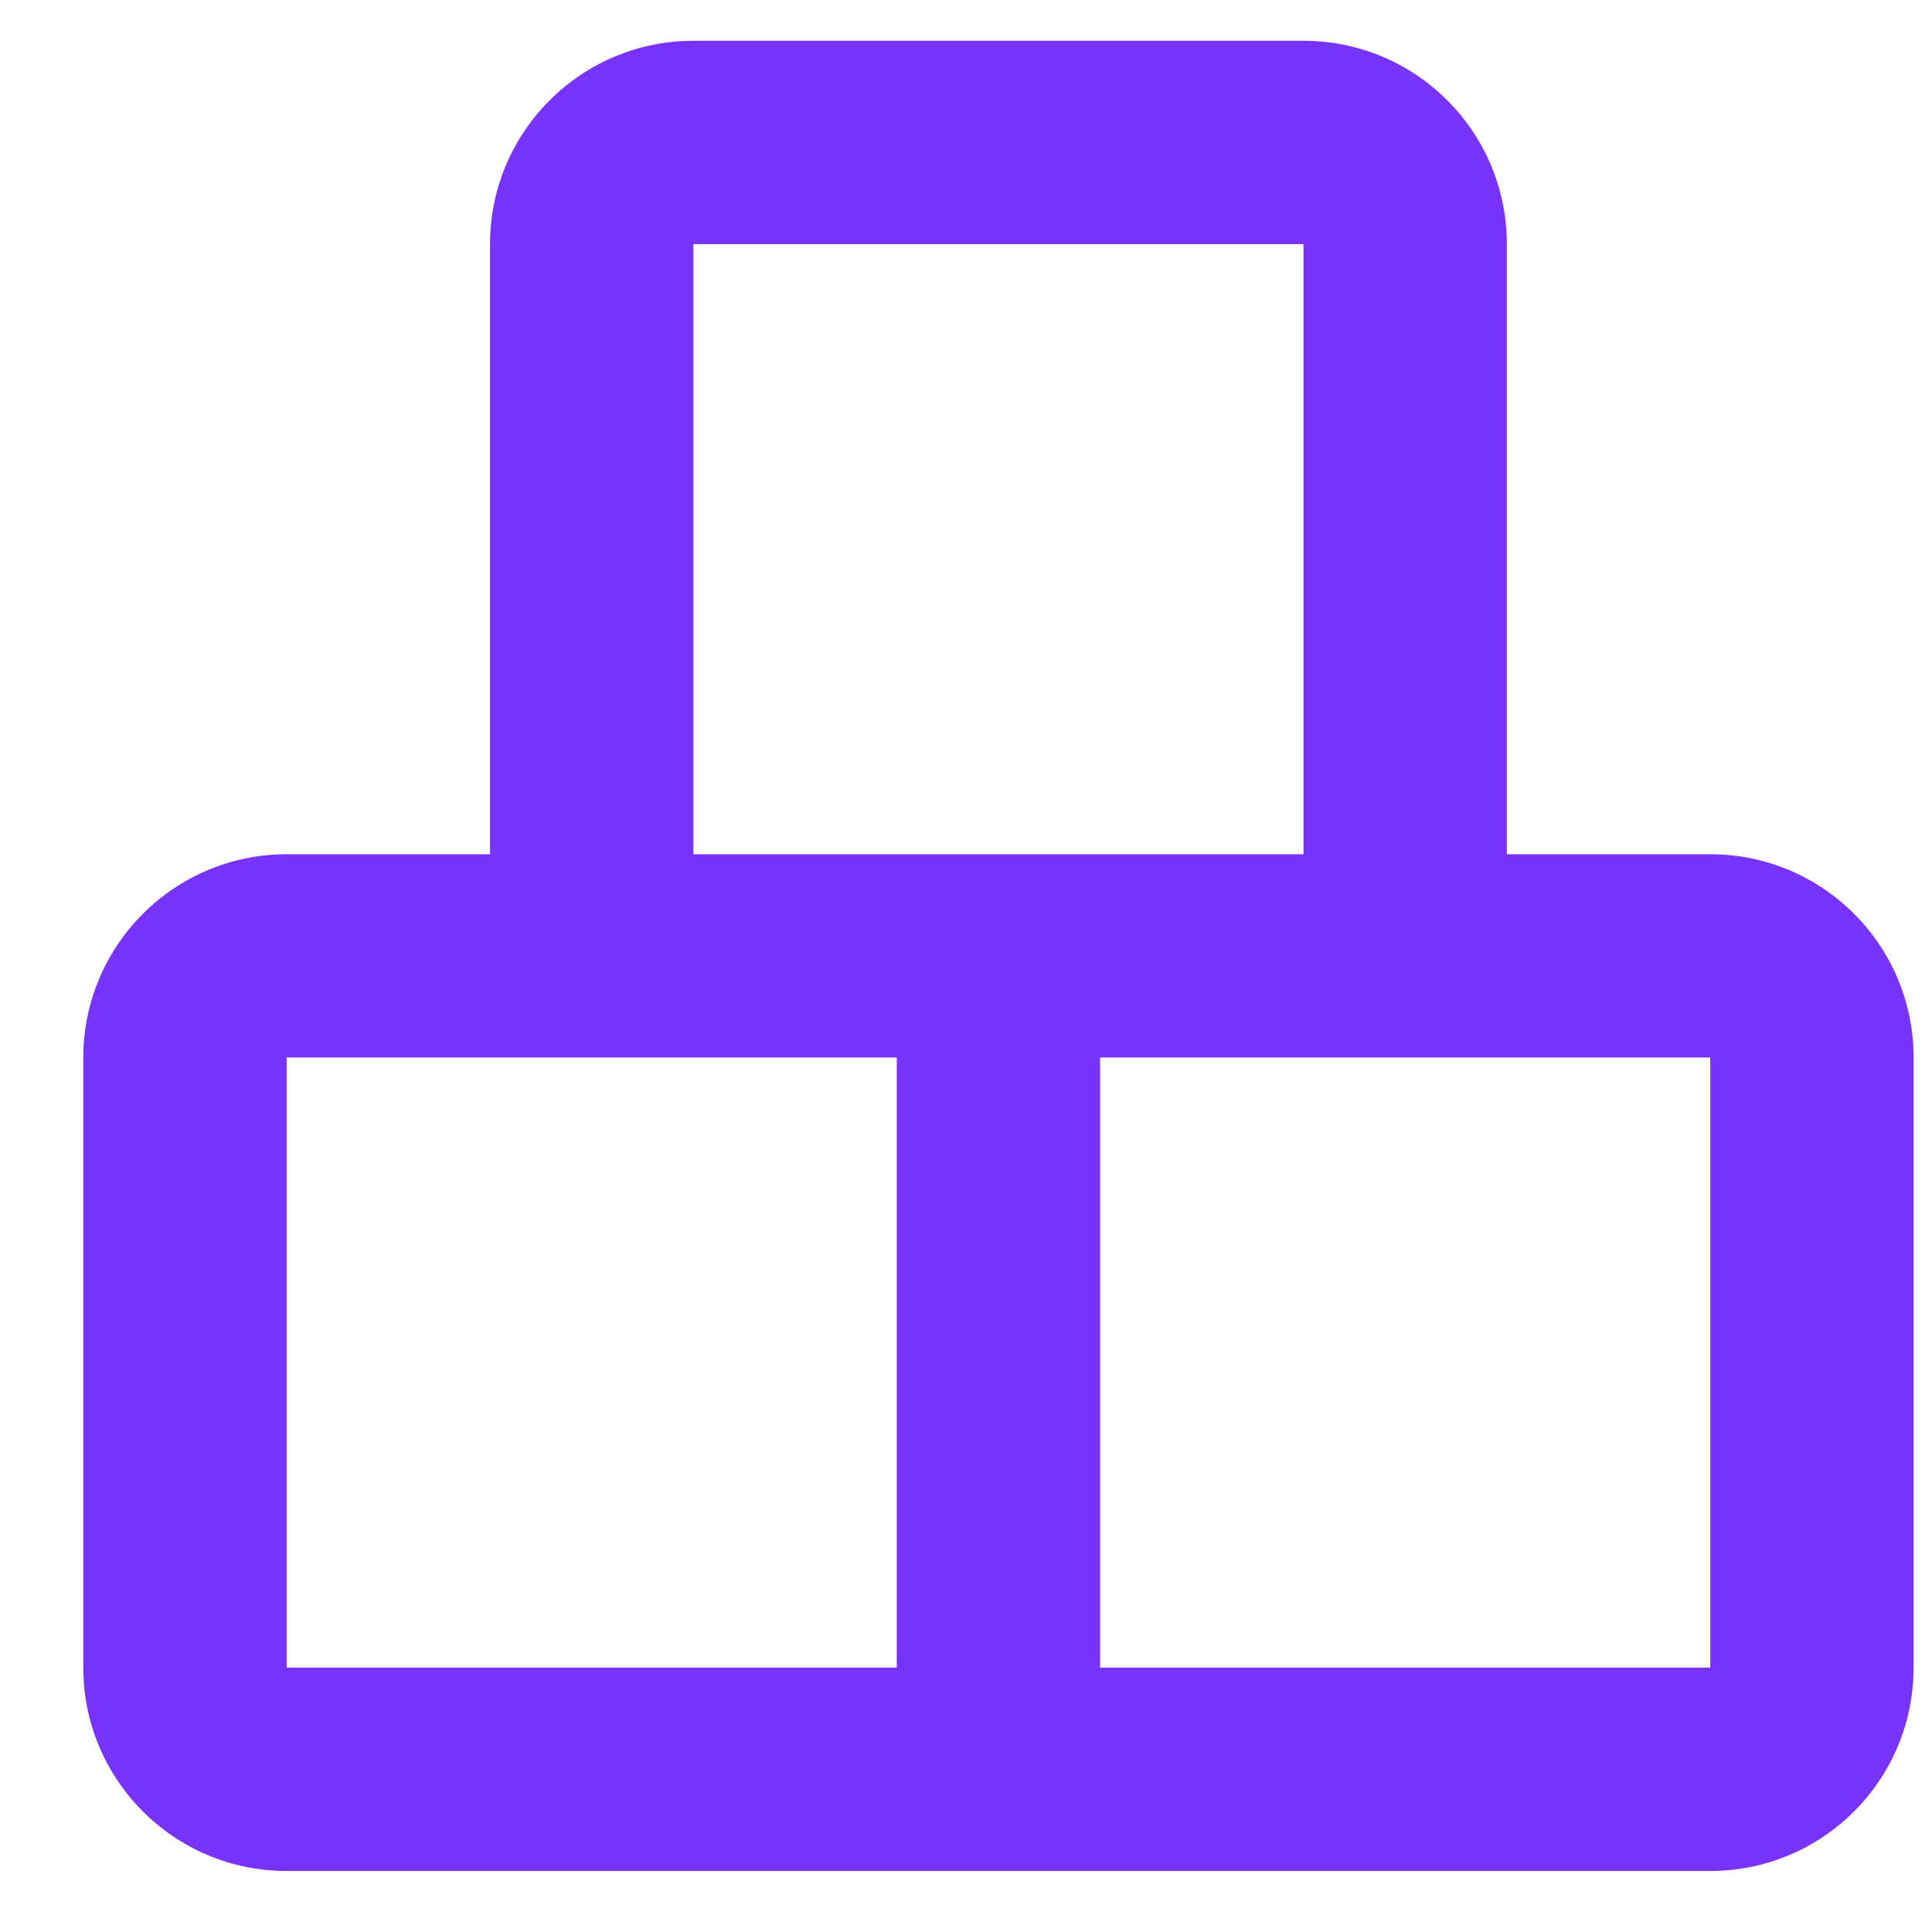 <svg width="19" height="19" viewBox="0 0 19 19" fill="none" xmlns="http://www.w3.org/2000/svg">
<g clip-path="url(#clip0_11703_234)">
<path d="M12.819 0.401C13.924 0.401 14.819 1.297 14.819 2.401V8.401H16.819C17.924 8.401 18.819 9.296 18.819 10.4V16.4C18.819 17.505 17.924 18.4 16.819 18.4H2.819C1.715 18.4 0.819 17.505 0.819 16.4V10.4C0.82 9.296 1.715 8.401 2.819 8.401H4.819V2.401C4.819 1.297 5.715 0.401 6.819 0.401H12.819ZM2.819 16.4H8.819V10.4H2.819V16.4ZM10.819 16.4H16.819V10.4H10.819V16.4ZM6.819 8.401H12.819V2.401H6.819V8.401Z" fill="#7933FF"/>
</g>
<defs>
<clipPath id="clip0_11703_234">
<rect width="18" height="18" fill="white" transform="translate(0.819 0.4)"/>
</clipPath>
</defs>
</svg>

